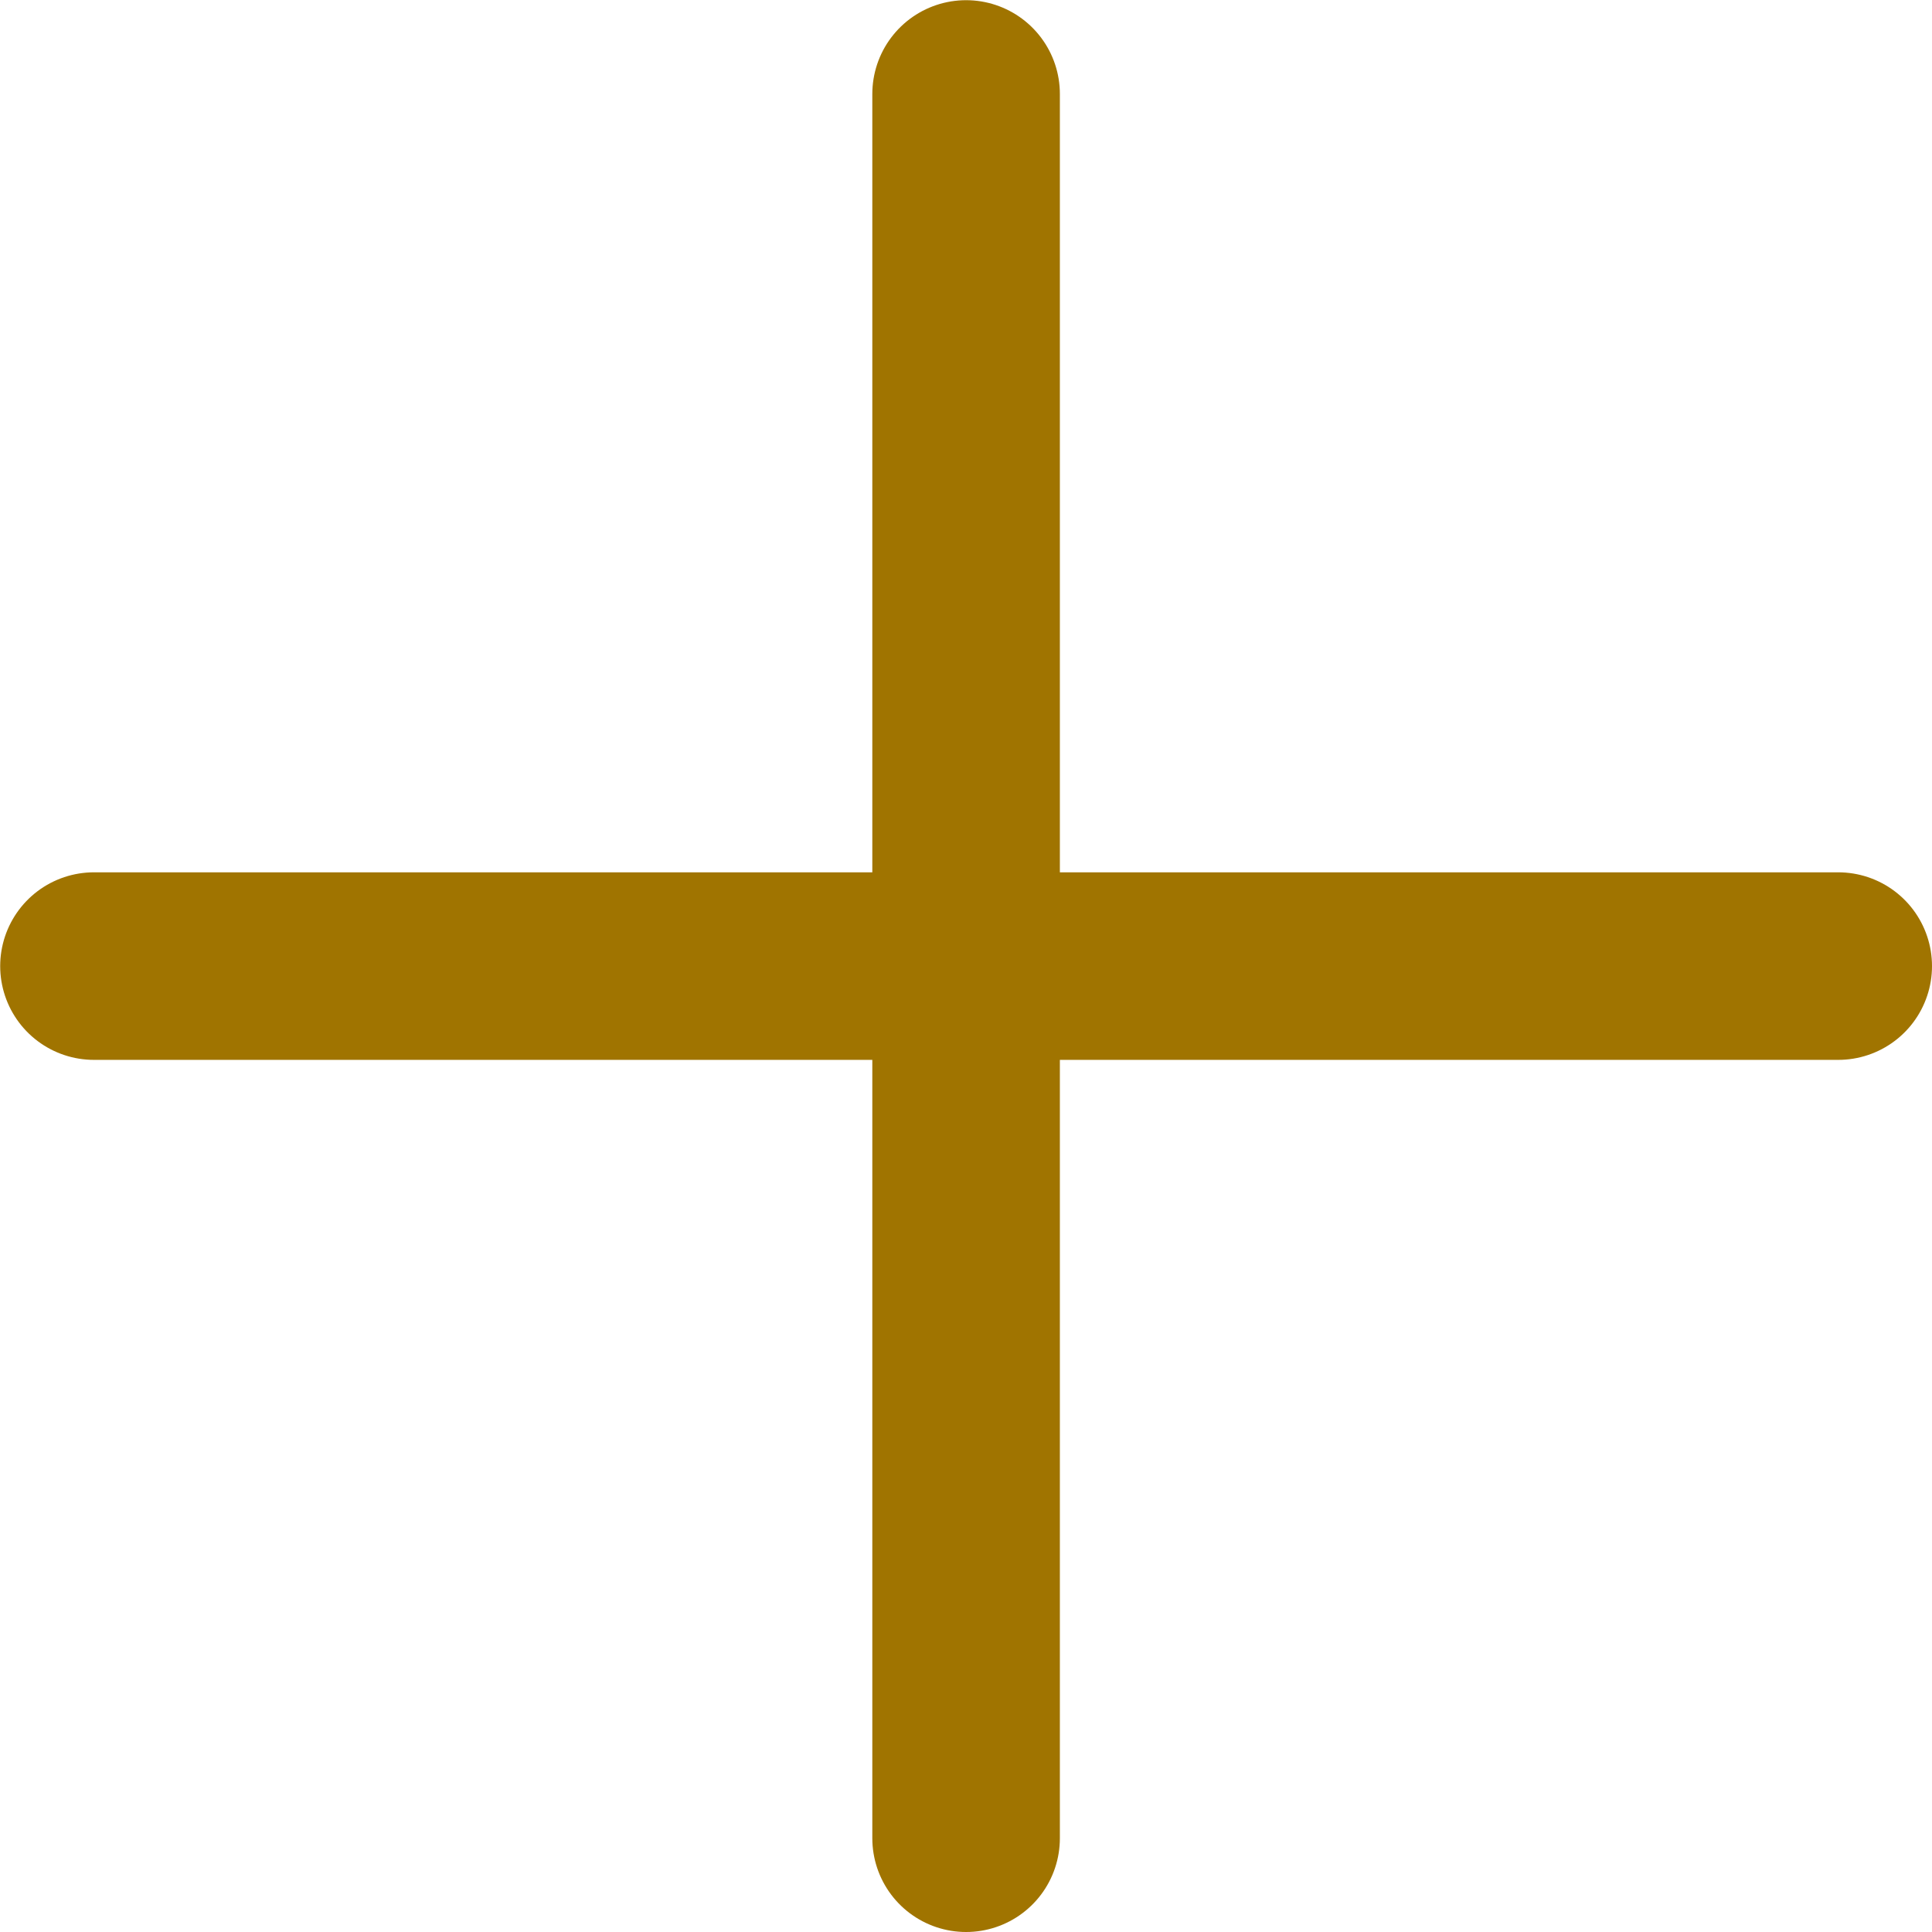 <svg xmlns="http://www.w3.org/2000/svg" width="10.301" height="10.301" viewBox="0 0 10.301 10.301">
  <defs>
    <style>
      .cls-1 {
        fill: none;
        stroke: #a07400;
        stroke-linecap: round;
        stroke-linejoin: round;
      }
    </style>
  </defs>
  <g id="Icon_feather-plus" data-name="Icon feather-plus" transform="translate(9.801 9.801) rotate(180)">
    <path id="Path_57" data-name="Path 57" class="cls-1" d="M0,0V9.3" transform="translate(4.65)"/>
    <path id="Path_58" data-name="Path 58" class="cls-1" d="M0,0H9.3" transform="translate(0 4.65)"/>
  </g>
</svg>
